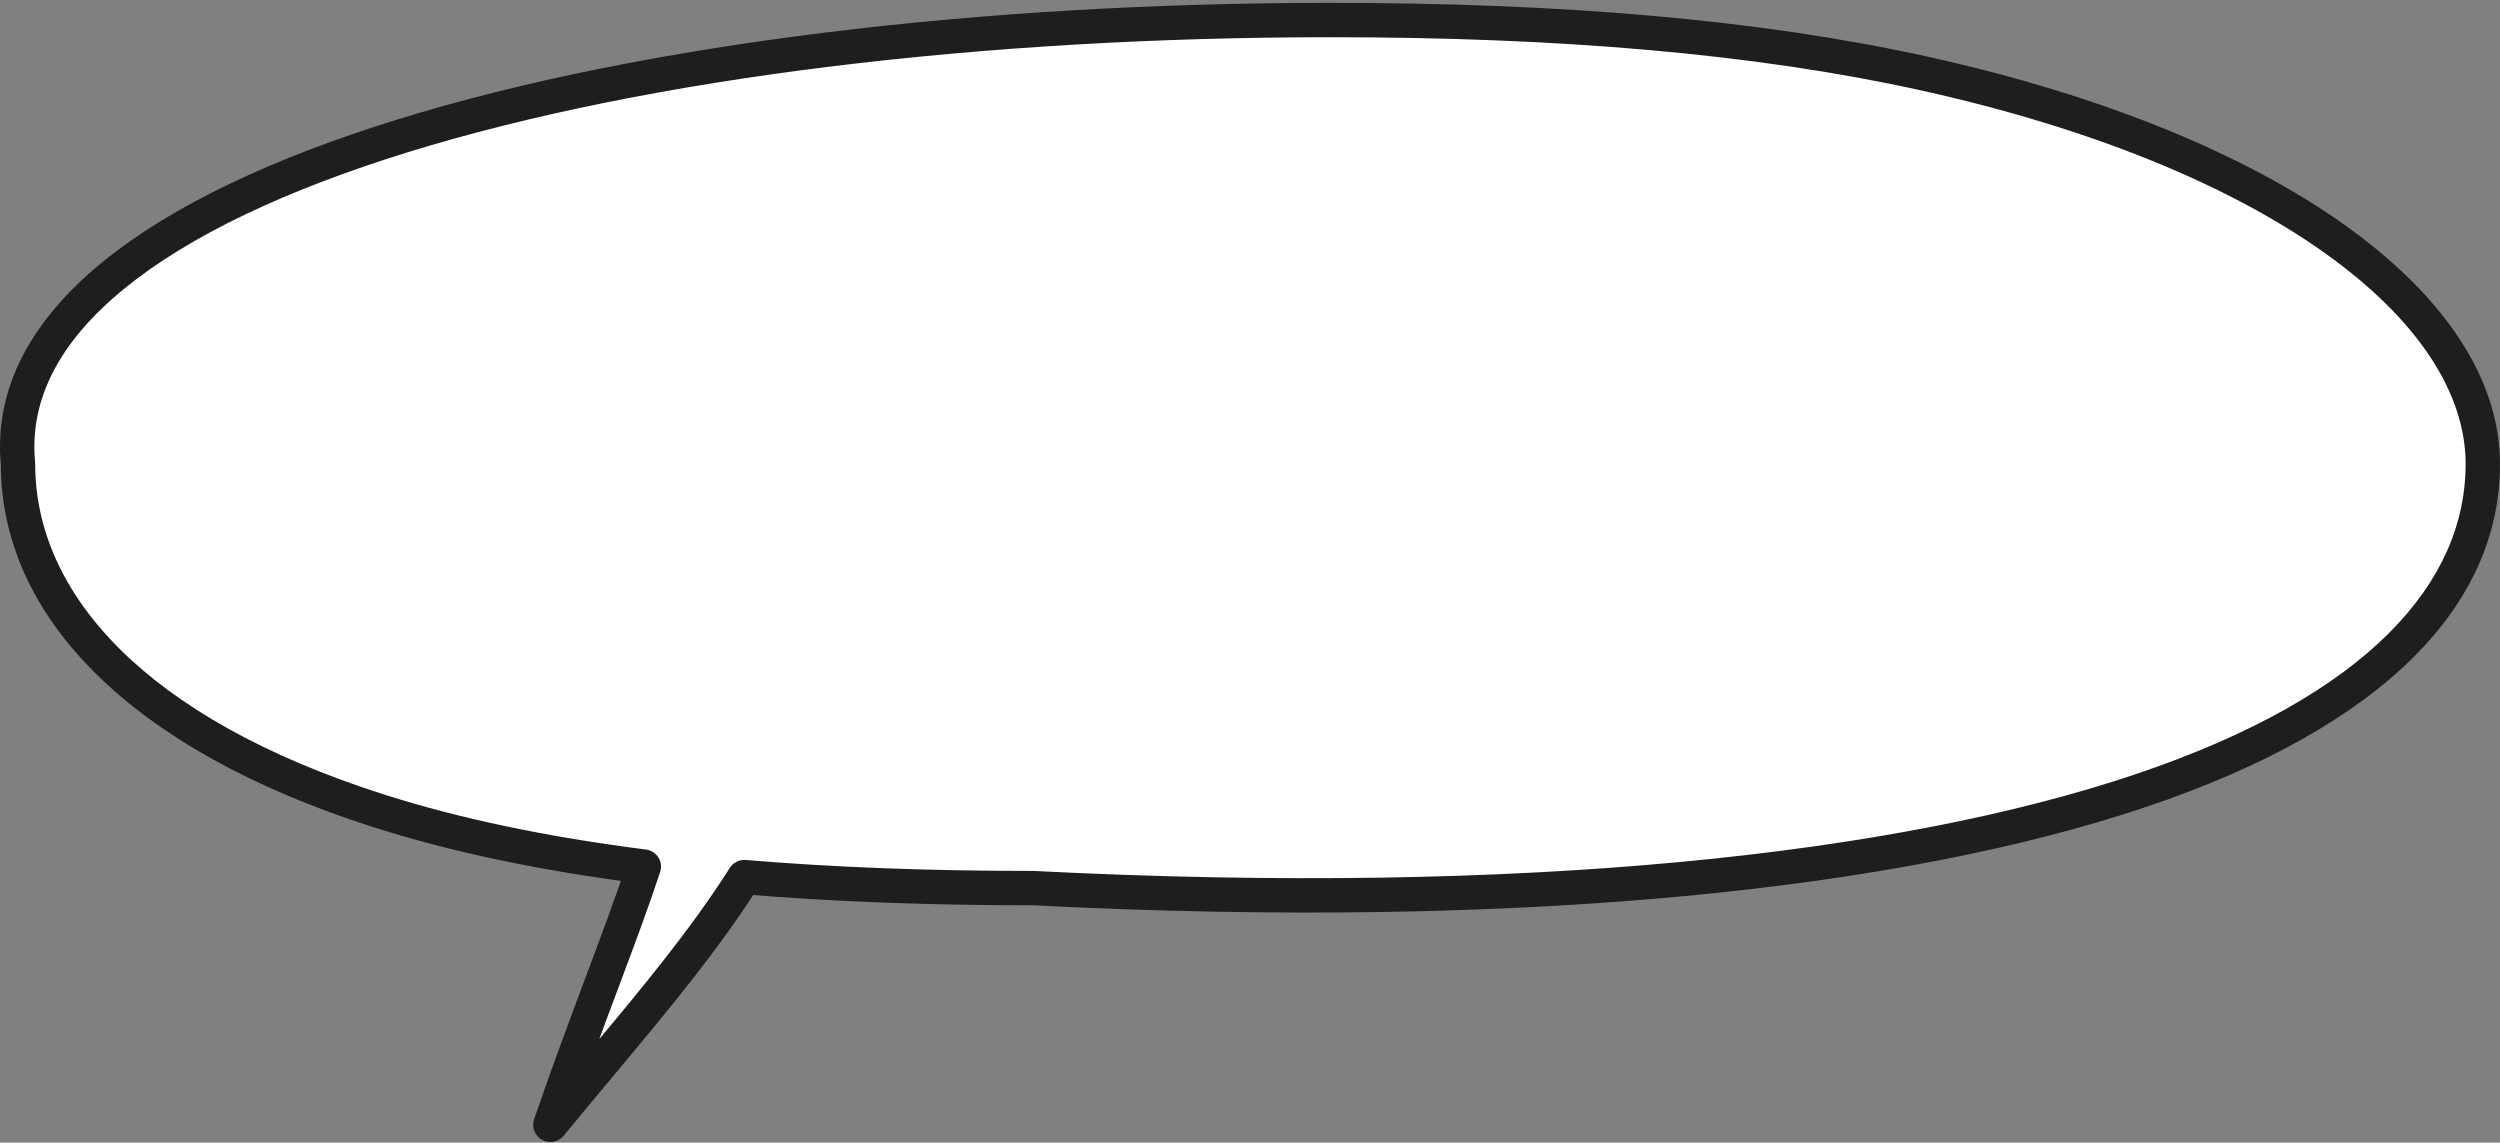 <svg width="291" height="133" viewBox="0 0 291 133" fill="none" xmlns="http://www.w3.org/2000/svg">
<rect x="0" y="0" width="291" height="133" fill="#808080" stroke="none"/>
<path fill-rule="evenodd" clip-rule="evenodd" d="M249.079 92.062C276.87 82.724 289 68.942 289 54.025C289 35.671 264.534 17.54 224.061 8.575C204.43 4.227 181.365 2.333 154.865 2.333C73.729 2.333 -1.095 21.059 2.099 54.025C2.099 70.382 15.947 85.424 44.15 94.403C53.01 97.224 63.223 99.38 74.944 100.87C73.529 105.147 71.874 109.561 70.056 114.412C68.202 119.358 66.178 124.759 64.063 130.931C66.07 128.487 67.996 126.181 69.846 123.967C76.34 116.193 81.885 109.554 86.639 102.095C96.821 102.949 108.003 103.376 120.266 103.376C177.774 106.303 221.268 101.408 249.079 92.062Z" fill="white"/>
<path d="M249.079 92.062L249.716 93.958L249.079 92.062ZM224.061 8.575L224.493 6.622L224.061 8.575ZM2.099 54.025L4.089 53.832C4.096 53.896 4.099 53.961 4.099 54.025H2.099ZM44.15 94.403L43.543 96.309L44.15 94.403ZM74.944 100.87L75.197 98.886C75.79 98.962 76.318 99.298 76.636 99.804C76.955 100.309 77.031 100.931 76.843 101.499L74.944 100.87ZM70.056 114.412L68.183 113.71L70.056 114.412ZM64.063 130.931L65.609 132.2C64.995 132.948 63.934 133.149 63.089 132.678C62.244 132.206 61.857 131.198 62.171 130.283L64.063 130.931ZM69.846 123.967L71.381 125.249L69.846 123.967ZM86.639 102.095L84.953 101.02C85.352 100.393 86.066 100.039 86.807 100.102L86.639 102.095ZM120.266 103.376V101.376C120.299 101.376 120.333 101.377 120.367 101.379L120.266 103.376ZM291 54.025C291 70.276 277.754 84.537 249.716 93.958L248.442 90.167C275.986 80.911 287 67.607 287 54.025H291ZM224.493 6.622C244.9 11.142 261.408 18 272.867 26.149C284.278 34.264 291 43.91 291 54.025H287C287 45.786 281.489 37.189 270.549 29.409C259.656 21.663 243.695 14.972 223.628 10.527L224.493 6.622ZM154.865 0.333C181.449 0.333 204.671 2.231 224.493 6.622L223.628 10.527C204.189 6.222 181.282 4.333 154.865 4.333V0.333ZM0.108 54.218C-0.777 45.081 3.804 37.135 11.947 30.491C20.064 23.868 31.93 18.342 46.267 13.906C74.971 5.025 114.176 0.333 154.865 0.333V4.333C114.418 4.333 75.643 9.004 47.449 17.727C33.338 22.093 22.025 27.43 14.476 33.59C6.952 39.729 3.378 46.486 4.089 53.832L0.108 54.218ZM43.543 96.309C15.061 87.24 0.099 71.718 0.099 54.025H4.099C4.099 69.047 16.833 83.607 44.757 92.497L43.543 96.309ZM74.692 102.854C62.879 101.352 52.543 99.174 43.543 96.309L44.757 92.497C53.477 95.274 63.567 97.407 75.197 98.886L74.692 102.854ZM68.183 113.71C70.004 108.851 71.644 104.474 73.046 100.242L76.843 101.499C75.413 105.819 73.744 110.271 71.929 115.114L68.183 113.71ZM62.171 130.283C64.296 124.081 66.33 118.655 68.183 113.71L71.929 115.114C70.074 120.062 68.059 125.438 65.955 131.579L62.171 130.283ZM71.381 125.249C69.531 127.464 67.609 129.764 65.609 132.2L62.517 129.662C64.53 127.211 66.462 124.898 68.311 122.685L71.381 125.249ZM88.326 103.17C83.49 110.756 77.859 117.494 71.381 125.249L68.311 122.685C74.821 114.891 80.279 108.352 84.953 101.02L88.326 103.17ZM120.266 105.376C107.957 105.376 96.719 104.948 86.472 104.088L86.807 100.102C96.923 100.951 108.048 101.376 120.266 101.376V105.376ZM249.716 93.958C221.569 103.417 177.793 108.307 120.164 105.374L120.367 101.379C177.755 104.3 220.966 99.4 248.442 90.167L249.716 93.958Z" fill="#1E1E1E"/>
</svg>
